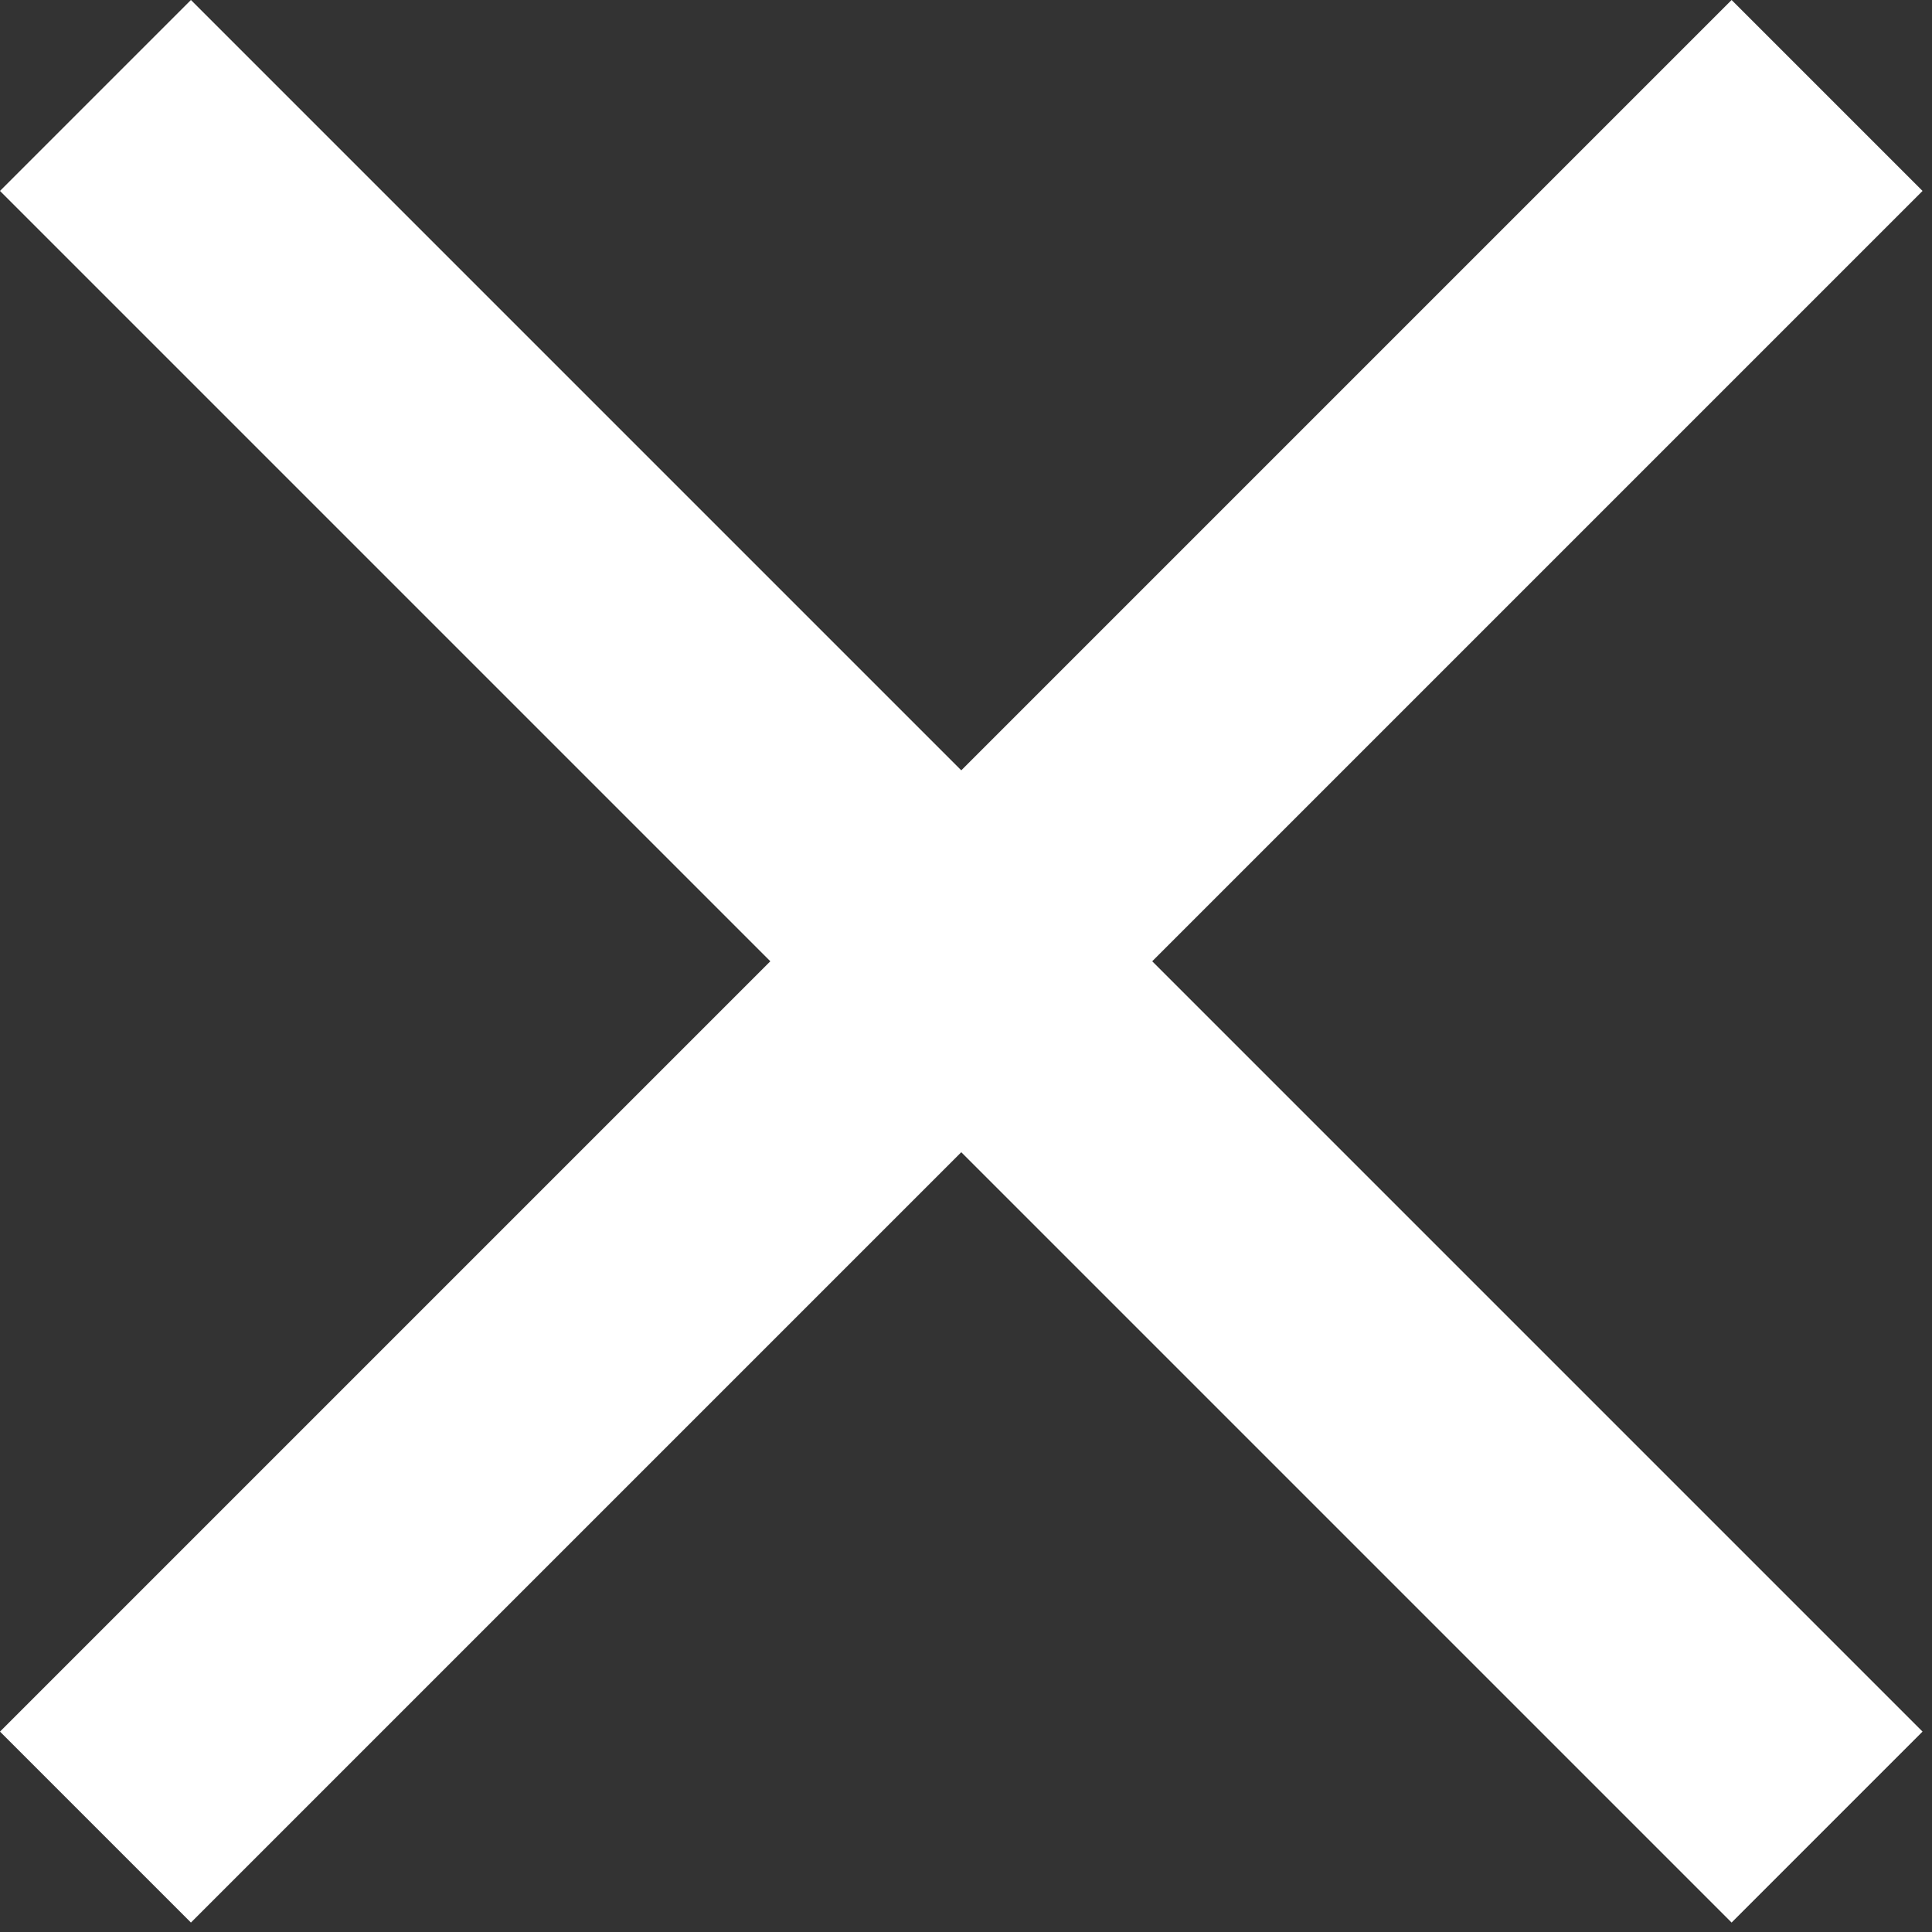 <?xml version="1.0" encoding="UTF-8" standalone="no"?><!DOCTYPE svg PUBLIC "-//W3C//DTD SVG 1.1//EN" "http://www.w3.org/Graphics/SVG/1.1/DTD/svg11.dtd"><svg width="100%" height="100%" viewBox="0 0 29 29" version="1.1" xmlns="http://www.w3.org/2000/svg" xmlns:xlink="http://www.w3.org/1999/xlink" xml:space="preserve" xmlns:serif="http://www.serif.com/" style="fill-rule:evenodd;clip-rule:evenodd;stroke-linejoin:round;stroke-miterlimit:1.414;"><rect x="0" y="0" width="29" height="29" fill="#333333" stroke="none"/><path d="M25.992,0l-25.992,25.992l2.866,2.866l25.992,-25.992l-2.866,-2.866Z" style="fill:#fff;"/><path d="M28.858,25.992l-25.992,-25.992l-2.866,2.866l25.992,25.992l2.866,-2.866Z" style="fill:#fff;"/></svg>